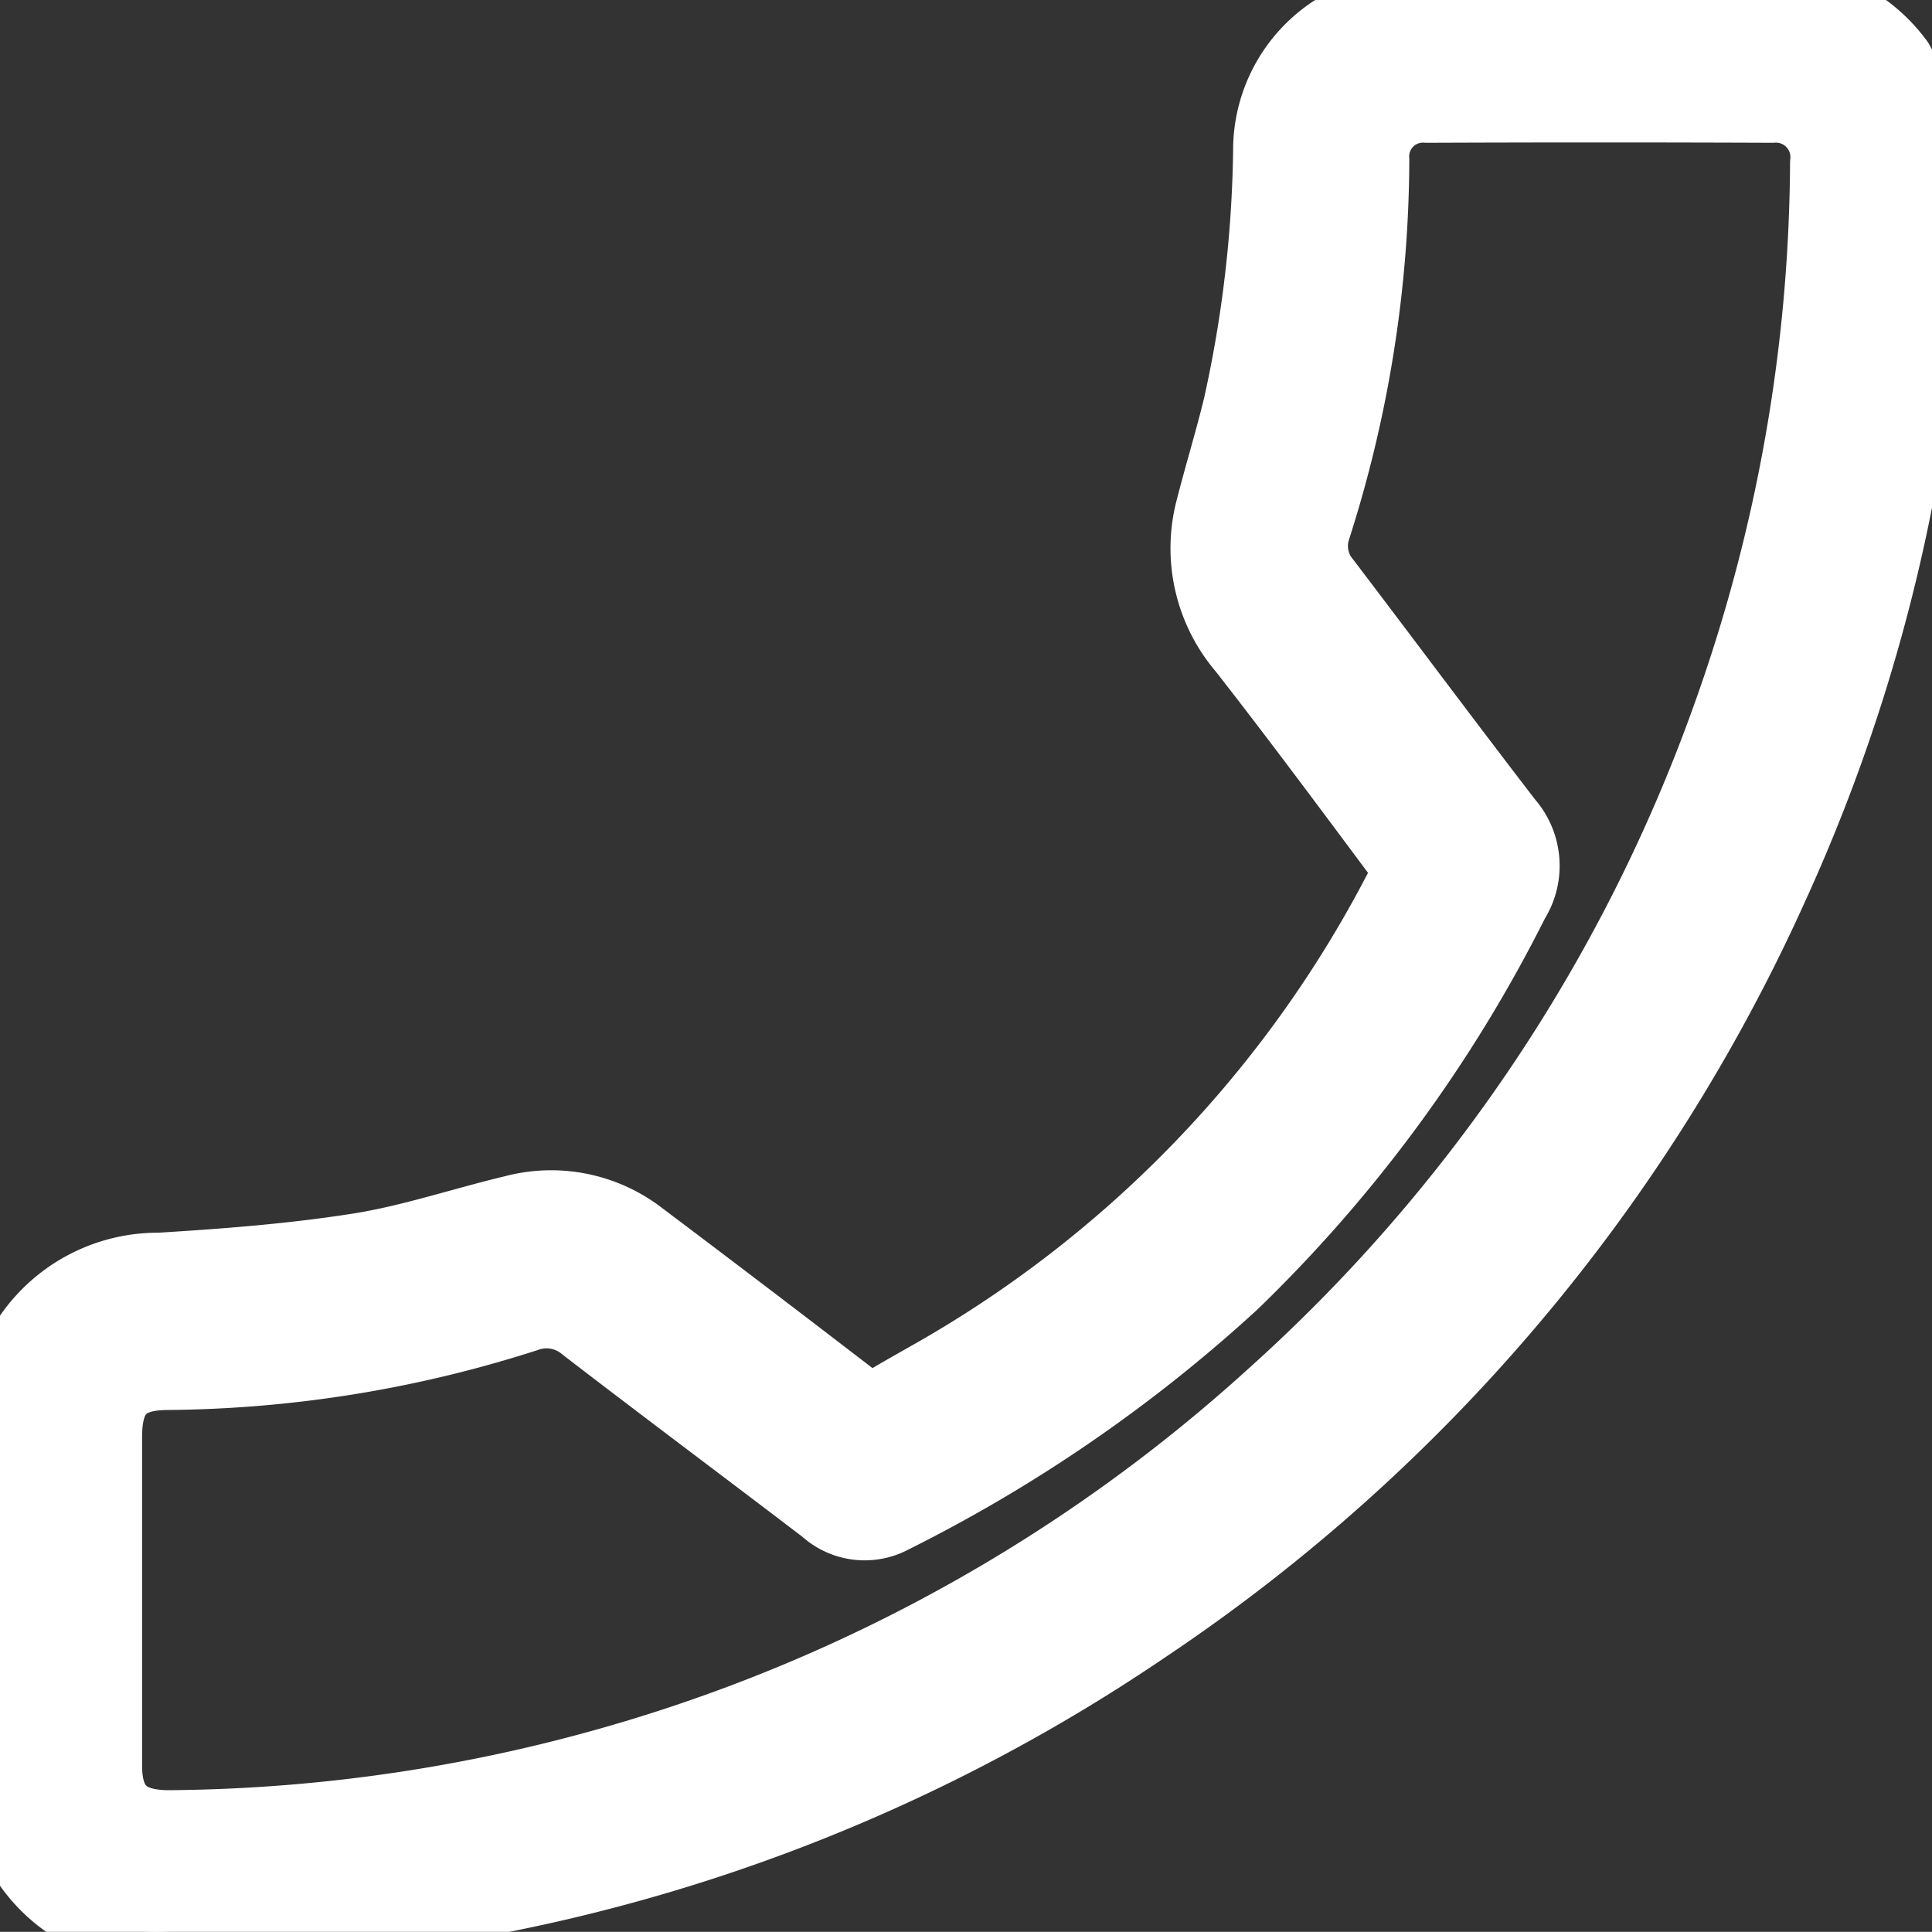 <svg xmlns="http://www.w3.org/2000/svg" xmlns:xlink="http://www.w3.org/1999/xlink" width="13.883" height="13.882" viewBox="0 0 13.883 13.882">
  <rect x="0" y="0" width="13.883" height="13.882" fill="#333333" stroke="none"/>
  <defs>
    <clipPath id="clip-path">
      <rect id="Rectangle_16020" data-name="Rectangle 16020" width="13.883" height="13.882" fill="#811f58" stroke="#811f58" stroke-linecap="round" stroke-linejoin="round" stroke-width="0.5"/>
    </clipPath>
        <style>
      .cls-1 {
        fill: #fff;
        stroke: #fff;
      }
    </style>
  </defs>
  <g class="cls-1" id="Group_4583" data-name="Group 4583" transform="translate(4.136 0.136)">
    <g class="cls-1" id="Group_4582" data-name="Group 4582" transform="translate(-4.136 -0.136)" clip-path="url(#clip-path)">
      <path class="cls-1" id="Path_22564" data-name="Path 22564" d="M10.087,0a2.9,2.9,0,0,0-.516.22,1.031,1.031,0,0,0-.46.862,8.972,8.972,0,0,1-.216,1.839c-.061.25-.138.5-.2.745a1.118,1.118,0,0,0,.234,1c.391.5.771,1.013,1.152,1.524a.148.148,0,0,1,.006.129A8.507,8.507,0,0,1,6.753,9.842c-.137.079-.276.155-.411.237a.127.127,0,0,1-.168-.006q-.779-.6-1.563-1.19a1.058,1.058,0,0,0-.923-.188c-.373.089-.739.214-1.116.273-.471.074-.95.111-1.427.14a1.129,1.129,0,0,0-1.1.836A1.335,1.335,0,0,0,0,10.291Q0,11.5,0,12.7a1.122,1.122,0,0,0,1.2,1.178A12.594,12.594,0,0,0,8.236,11.7a12.679,12.679,0,0,0,4.509-5.329,12.513,12.513,0,0,0,.993-3.349c.06-.392.081-.79.121-1.185.006-.062.016-.124.024-.186V.976a3.733,3.733,0,0,0-.237-.533A1.106,1.106,0,0,0,12.907,0ZM.771,11.506q0-.59,0-1.179c0-.311.12-.442.428-.445a8.641,8.641,0,0,0,2.583-.417.42.42,0,0,1,.417.074c.573.441,1.152.873,1.726,1.311a.426.426,0,0,0,.491.061A10.651,10.651,0,0,0,8.864,9.228a10.136,10.136,0,0,0,2.019-2.75.481.481,0,0,0-.046-.575c-.441-.573-.872-1.152-1.31-1.728A.393.393,0,0,1,9.456,3.8a8.764,8.764,0,0,0,.421-2.651.349.349,0,0,1,.376-.373q1.24-.005,2.481,0a.354.354,0,0,1,.379.395A11.948,11.948,0,0,1,12.4,5.173a11.93,11.93,0,0,1-3.264,4.85A11.881,11.881,0,0,1,4.591,12.6a11.961,11.961,0,0,1-3.375.514c-.3,0-.444-.122-.445-.424,0-.393,0-.786,0-1.179" transform="translate(0)" fill="#fff" stroke="#811f58" stroke-linecap="round" stroke-linejoin="round" stroke-width="0.5"/>
    </g>
  </g>
</svg>
